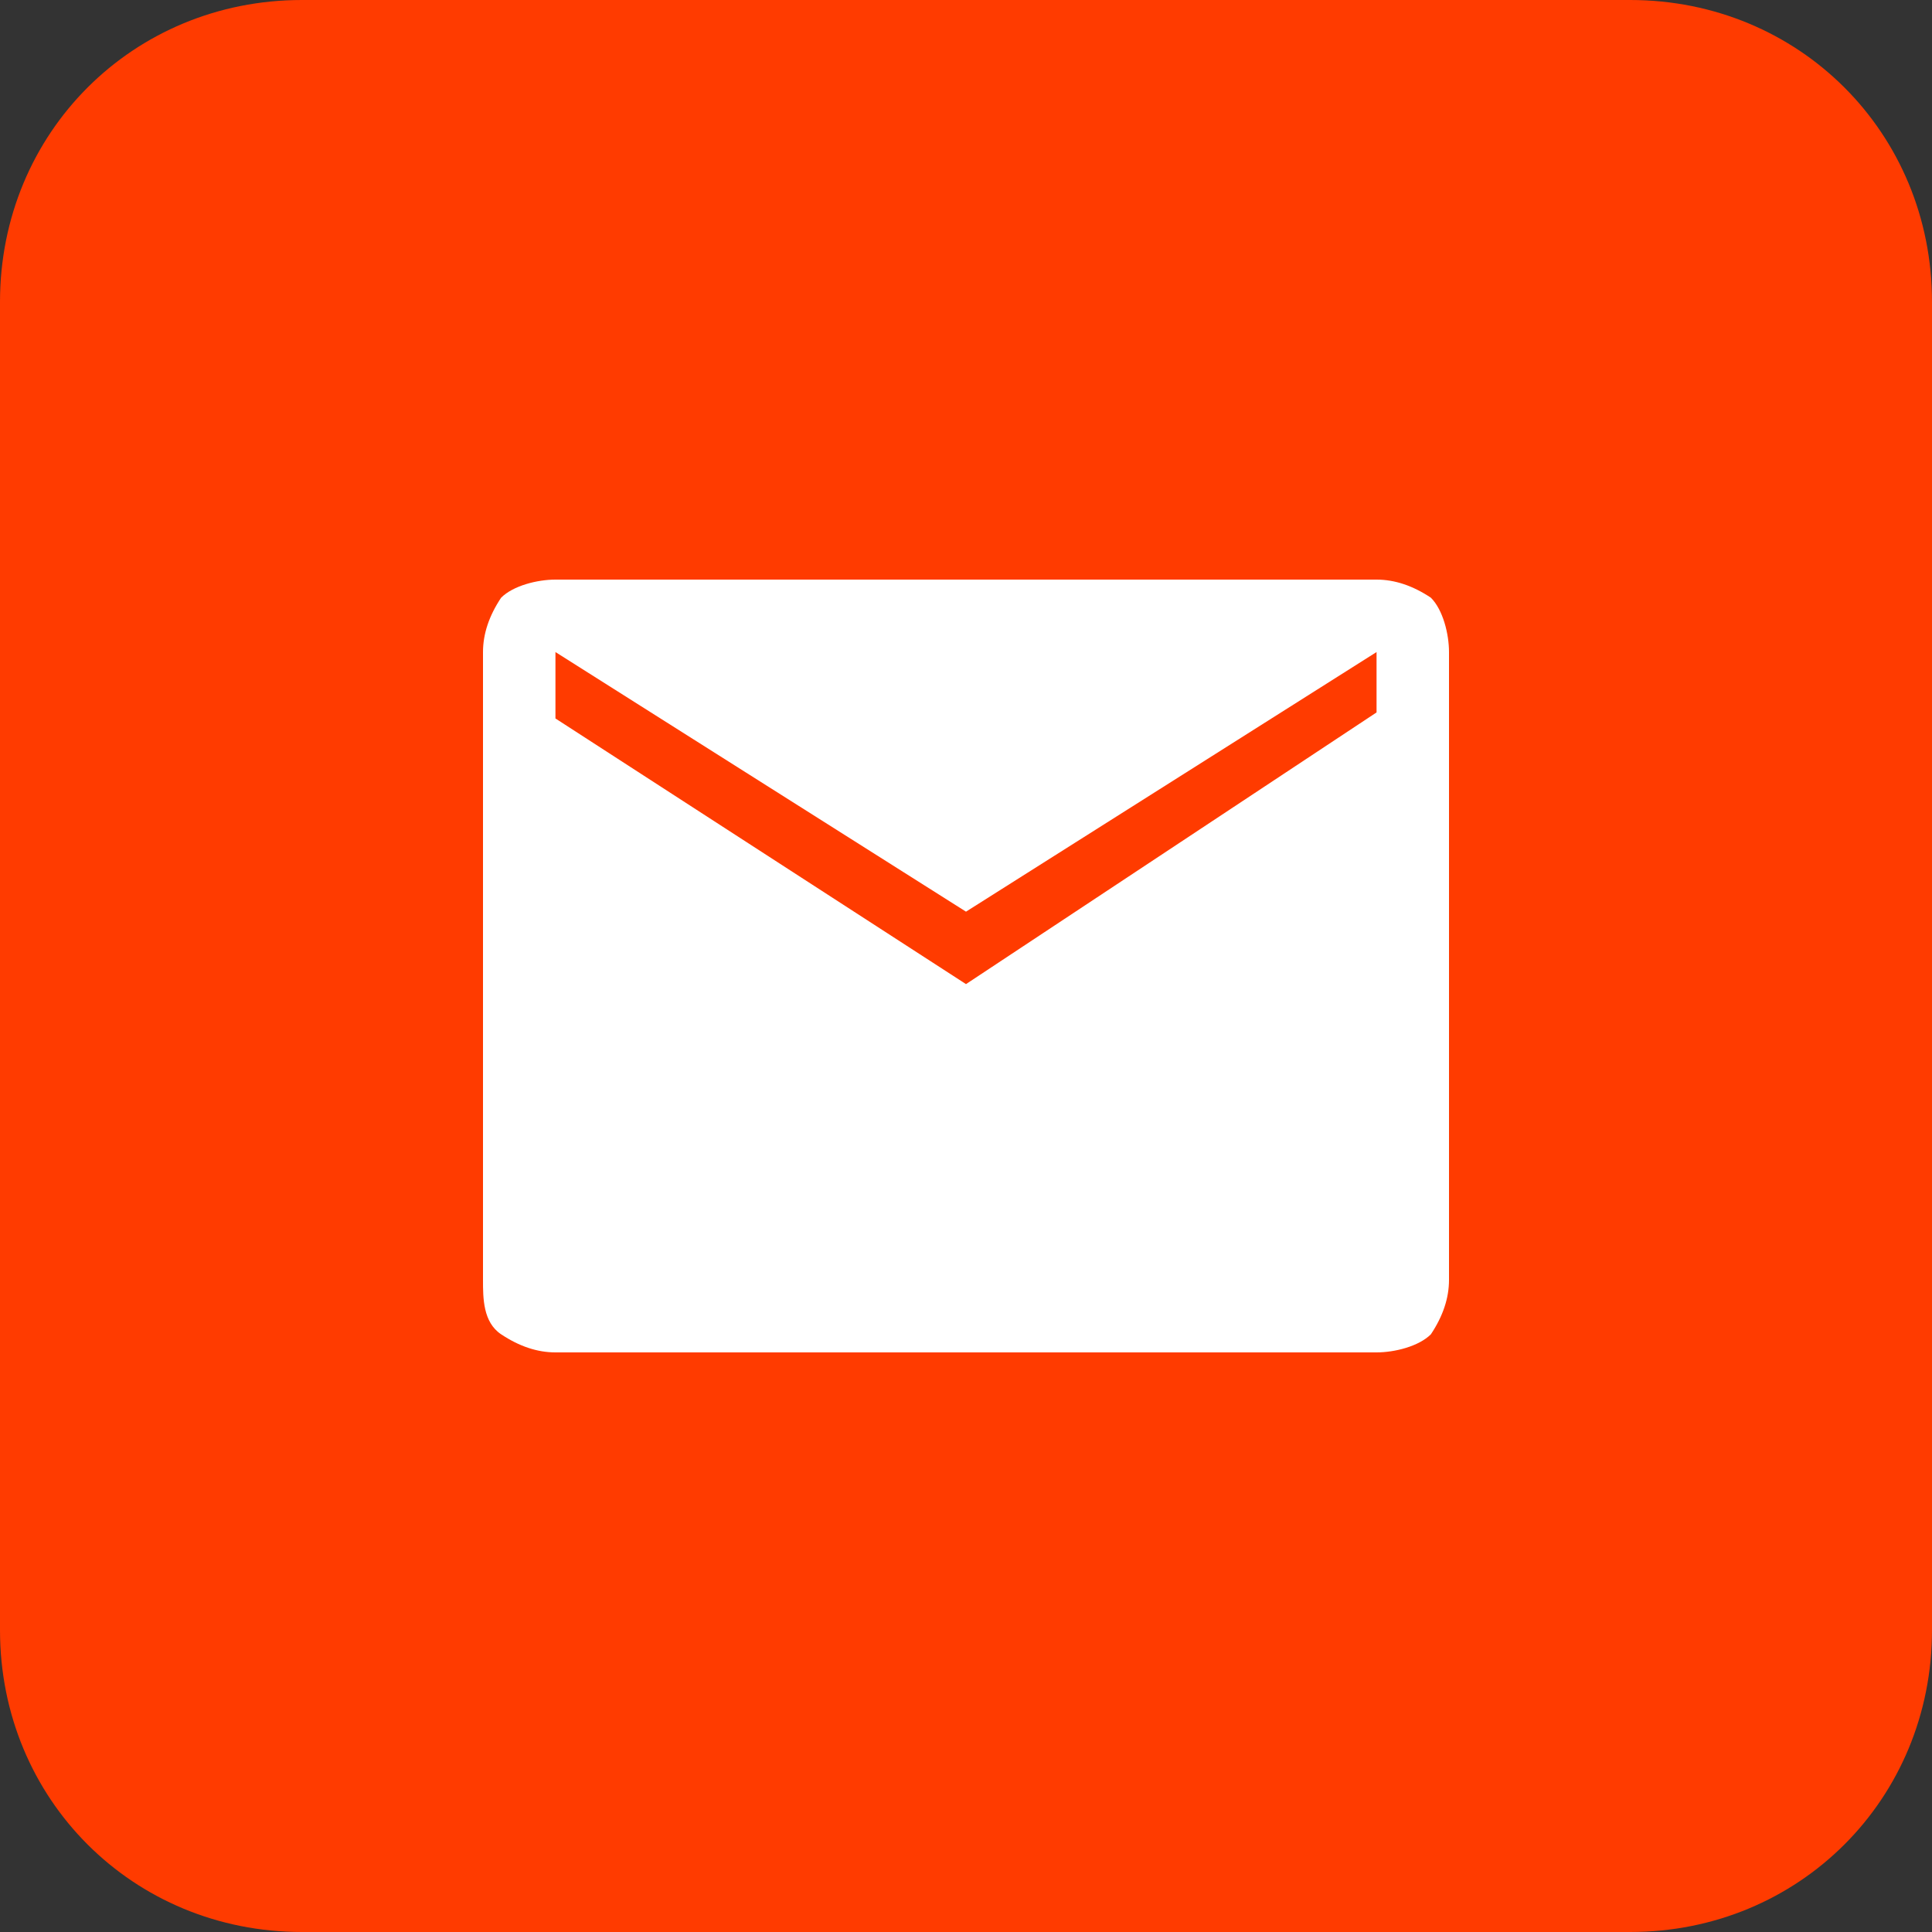 <?xml version="1.0" encoding="utf-8"?>
<!-- Generator: Adobe Illustrator 28.0.0, SVG Export Plug-In . SVG Version: 6.00 Build 0)  -->
<svg version="1.1" id="Layer_1" xmlns="http://www.w3.org/2000/svg" xmlns:xlink="http://www.w3.org/1999/xlink" x="0px" y="0px"
	 viewBox="0 0 32 32" style="enable-background:new 0 0 32 32;" xml:space="preserve">
<rect x="0" y="0" width="32" height="32" fill="#333333" stroke="none"/>
<style type="text/css">
	.st0{fill:#FF3B00;}
	.st1{fill:#FFFFFF;}
</style>
<path class="st0" d="M27,32H5c-2.8,0-5-2.2-5-5V5c0-2.8,2.2-5,5-5h22c2.8,0,5,2.2,5,5v22C32,29.8,29.8,32,27,32z"/>
<path class="st1" d="M9.2,22.4c-0.3,0-0.6-0.1-0.9-0.3S8,21.5,8,21.2V10.8c0-0.3,0.1-0.6,0.3-0.9c0.2-0.2,0.6-0.3,0.9-0.3h13.6
	c0.3,0,0.6,0.1,0.9,0.3c0.2,0.2,0.3,0.6,0.3,0.9v10.4c0,0.3-0.1,0.6-0.3,0.9c-0.2,0.2-0.6,0.3-0.9,0.3H9.2z M16,16.3l6.8-4.5v-1
	L16,15.1l-6.8-4.3v1.1L16,16.3z"/>
</svg>
